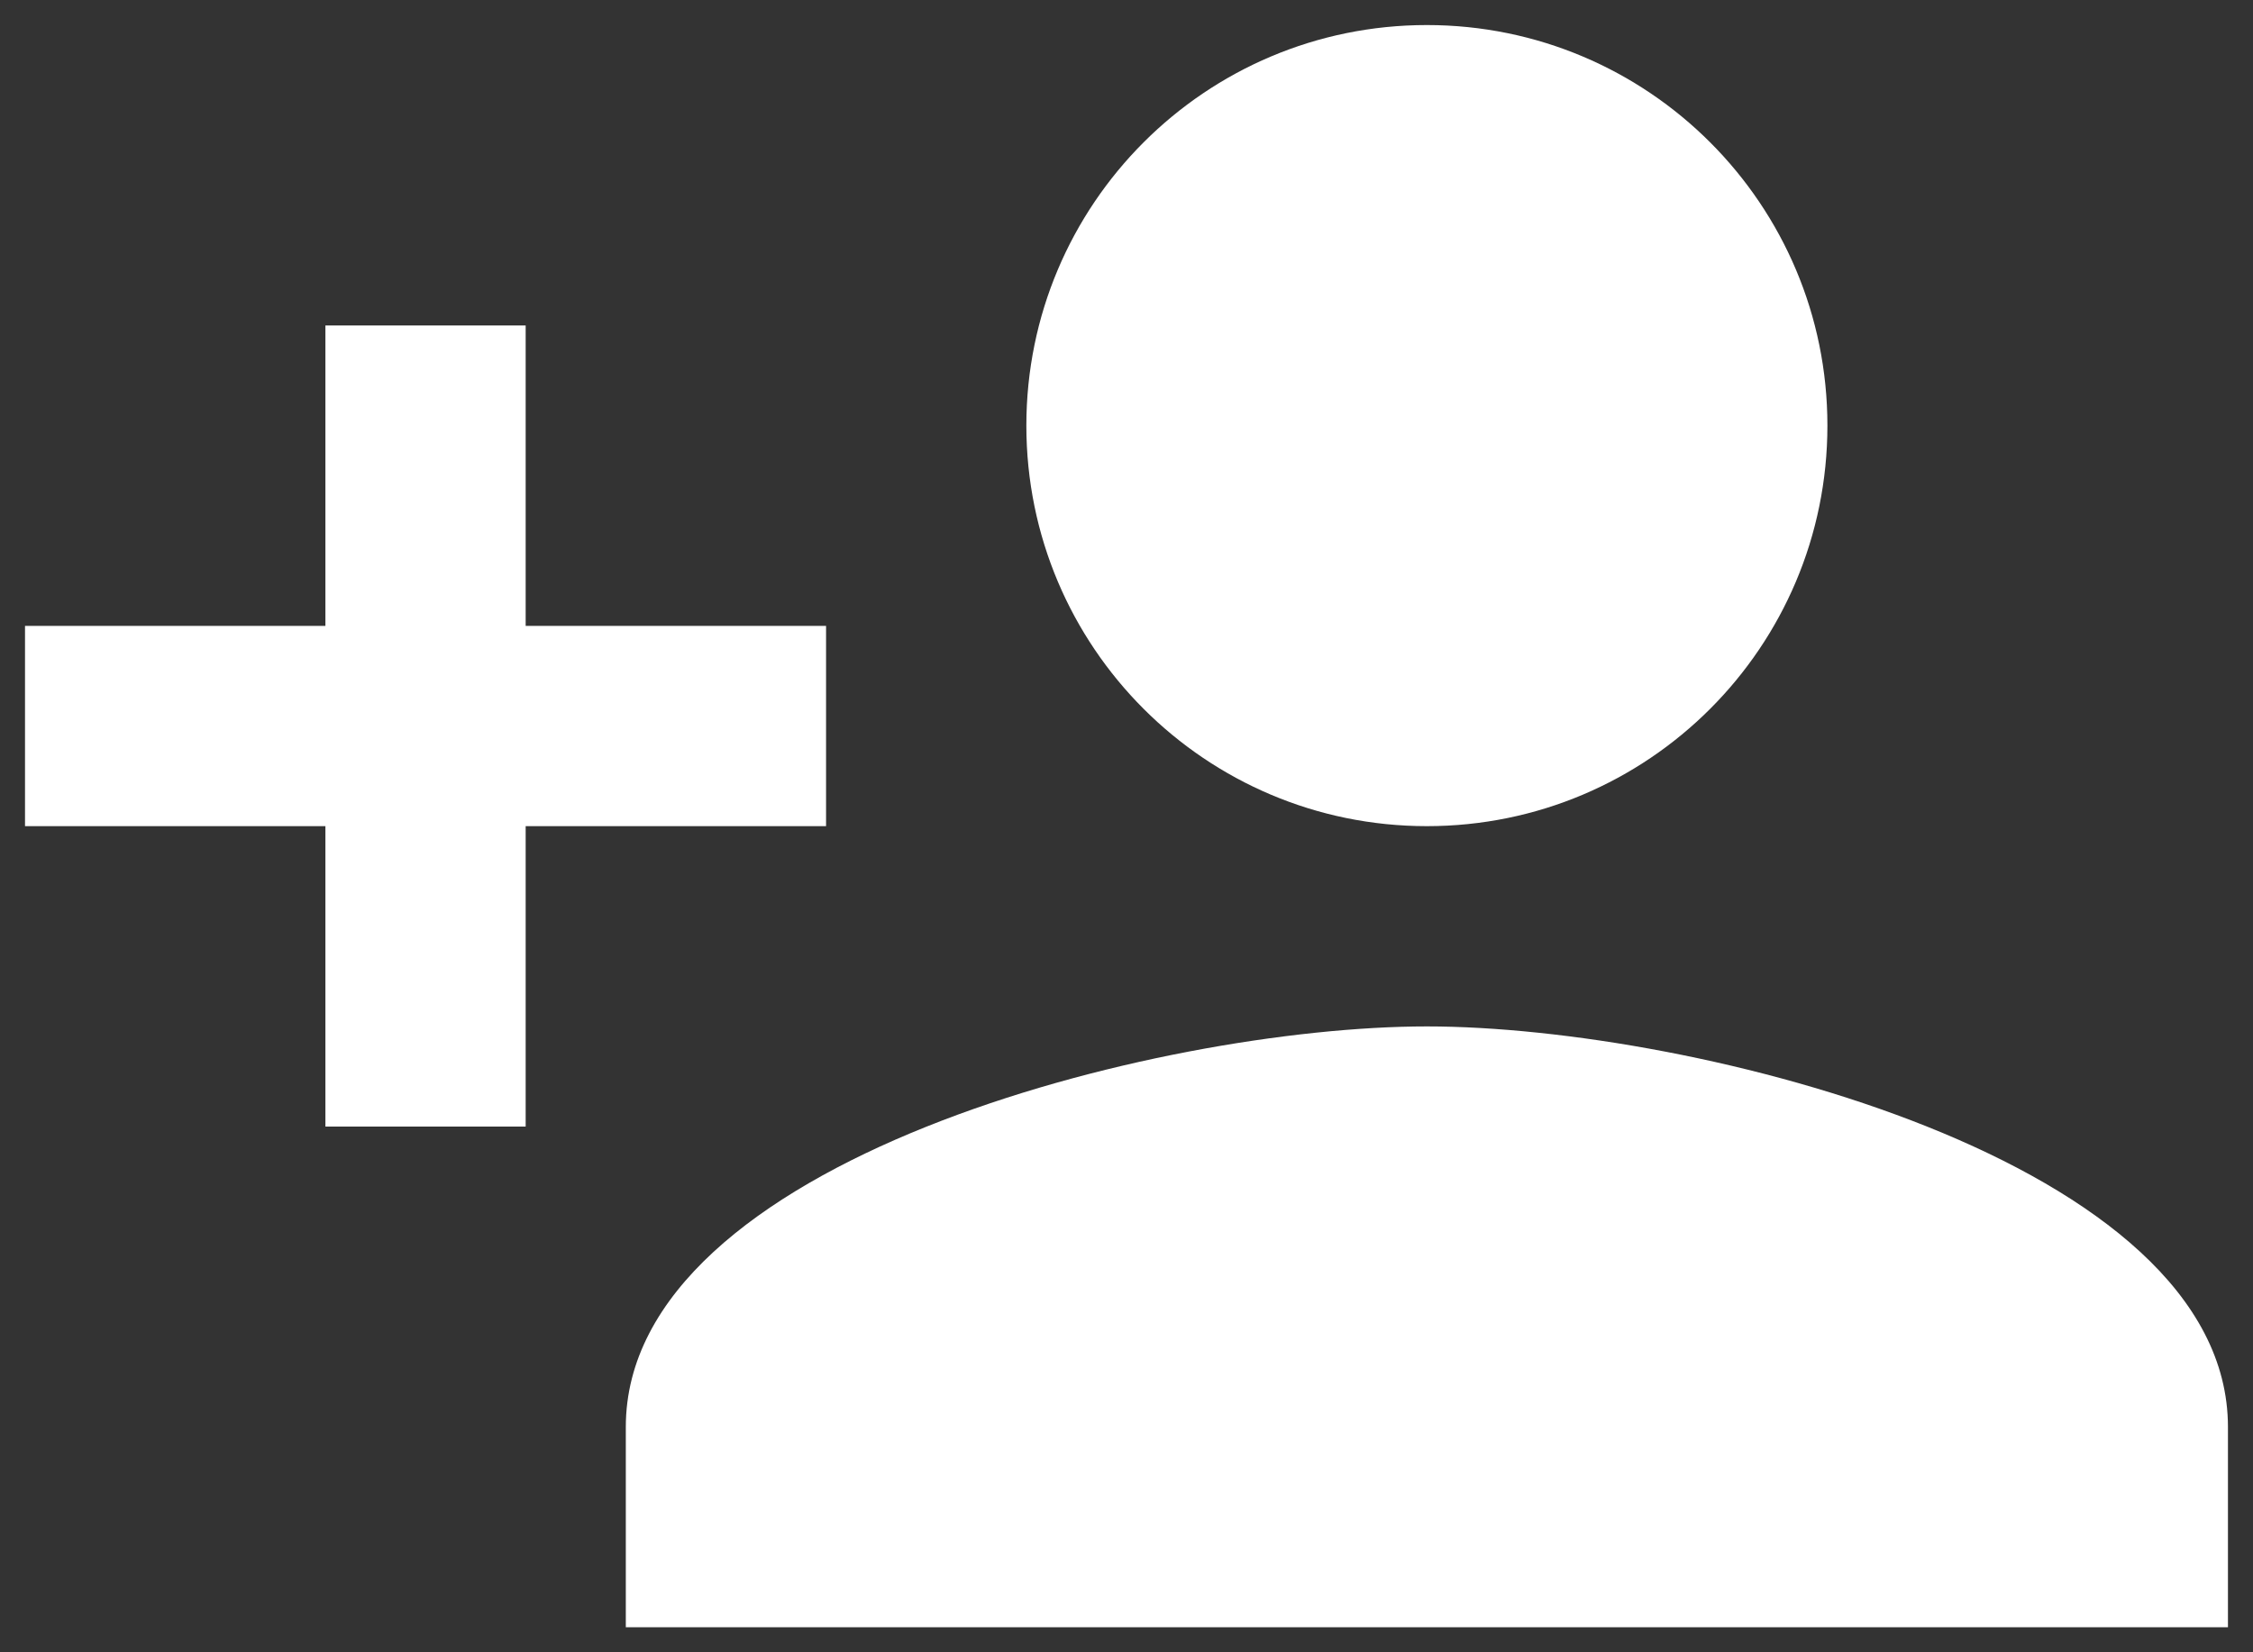 <svg width="60" height="44" viewBox="0 0 60 44" fill="none" xmlns="http://www.w3.org/2000/svg">
<rect x="0" y="0" width="60" height="44" fill="#333333" stroke="none"/>
<path d="M37.999 22C43.893 22 48.666 17.227 48.666 11.333C48.666 5.44 43.893 0.667 37.999 0.667C32.106 0.667 27.333 5.44 27.333 11.333C27.333 17.227 32.106 22 37.999 22ZM13.999 16.667V8.667H8.666V16.667H0.666V22H8.666V30H13.999V22H21.999V16.667H13.999ZM37.999 27.333C30.879 27.333 16.666 30.907 16.666 38V43.333H59.333V38C59.333 30.907 45.119 27.333 37.999 27.333Z" fill="white"/>
</svg>
